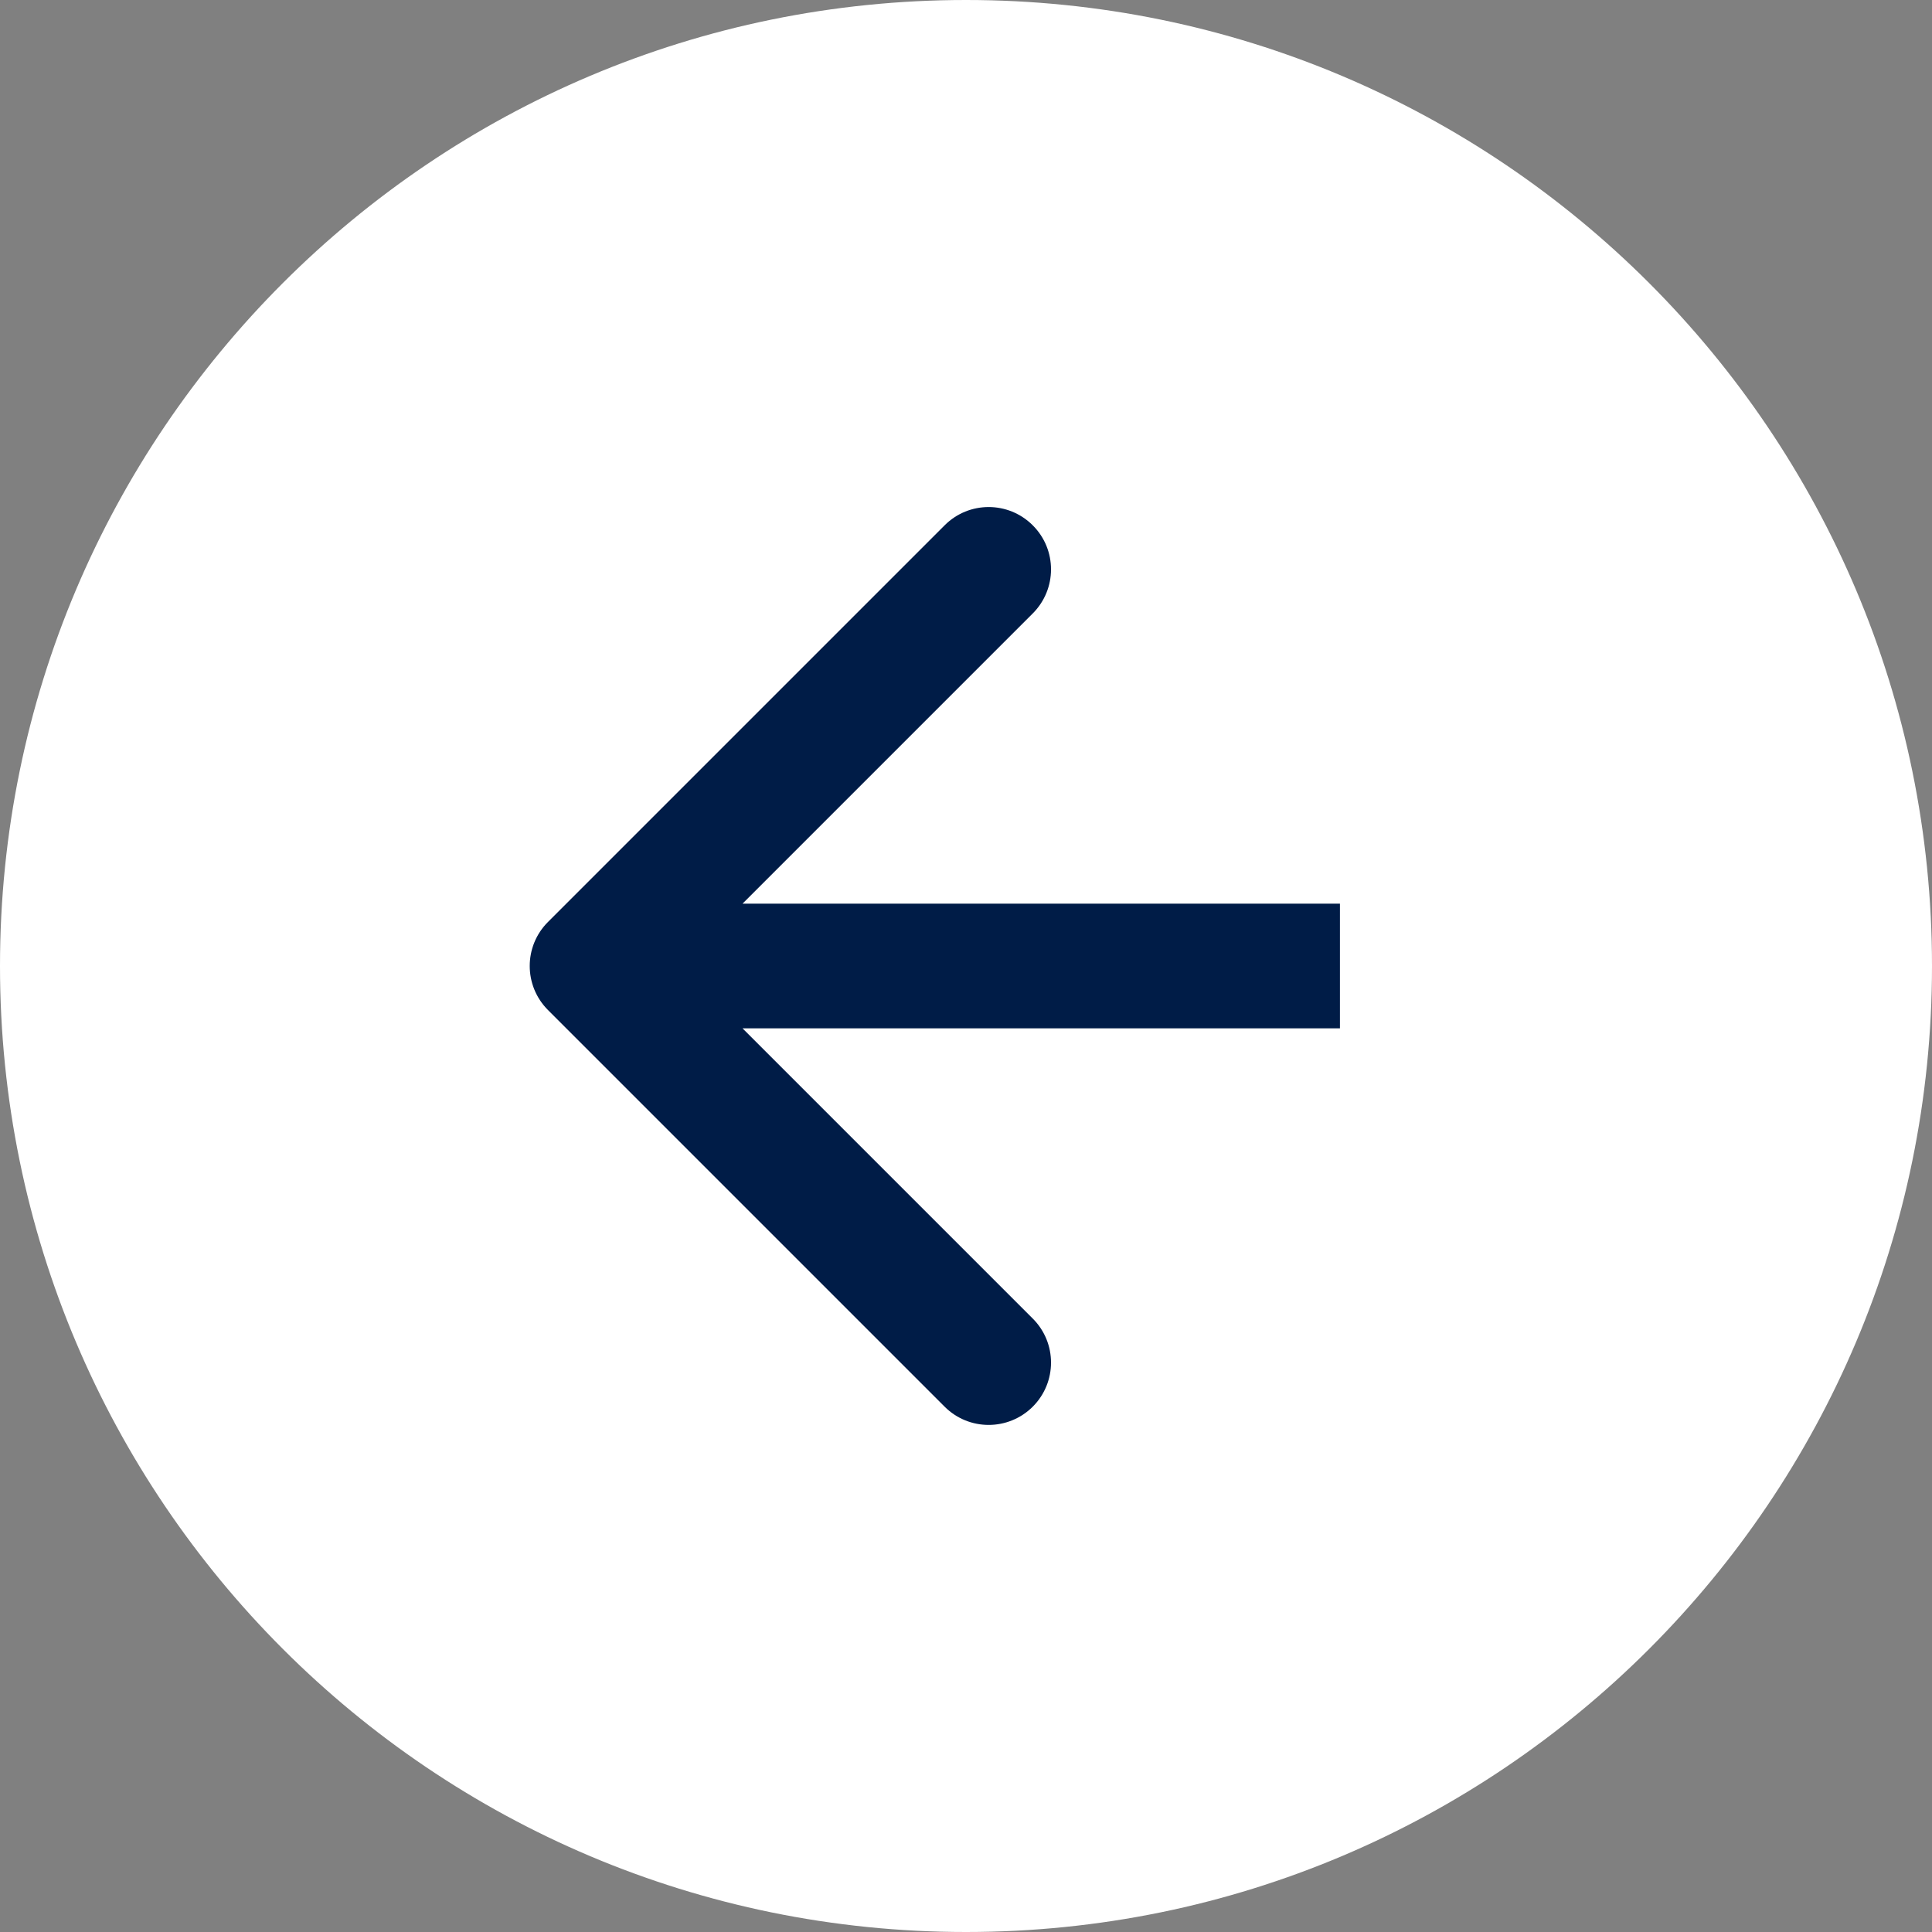 <?xml version="1.0" encoding="UTF-8"?> <svg xmlns="http://www.w3.org/2000/svg" width="31" height="31" viewBox="0 0 31 31" fill="none"><rect x="0" y="0" width="31" height="31" fill="#808080" stroke="none"/><g clip-path="url(#clip0_1342_441)"><path d="M31 15.5C31 6.94 24.06 0 15.5 0C6.94 0 0 6.94 0 15.5C0 24.06 6.94 31 15.5 31C24.06 31 31 24.06 31 15.5Z" fill="white"></path><path d="M8.793 14.793C8.402 15.183 8.402 15.816 8.793 16.207L15.157 22.571C15.547 22.961 16.18 22.961 16.571 22.571C16.962 22.18 16.962 21.547 16.571 21.157L10.914 15.5L16.571 9.843C16.962 9.452 16.962 8.819 16.571 8.429C16.18 8.038 15.547 8.038 15.157 8.429L8.793 14.793ZM21.5 14.5H9.5V16.5H21.5V14.5Z" fill="#001C47"></path></g><defs><clipPath id="clip0_1342_441"><rect width="31" height="31" fill="white"></rect></clipPath></defs></svg> 